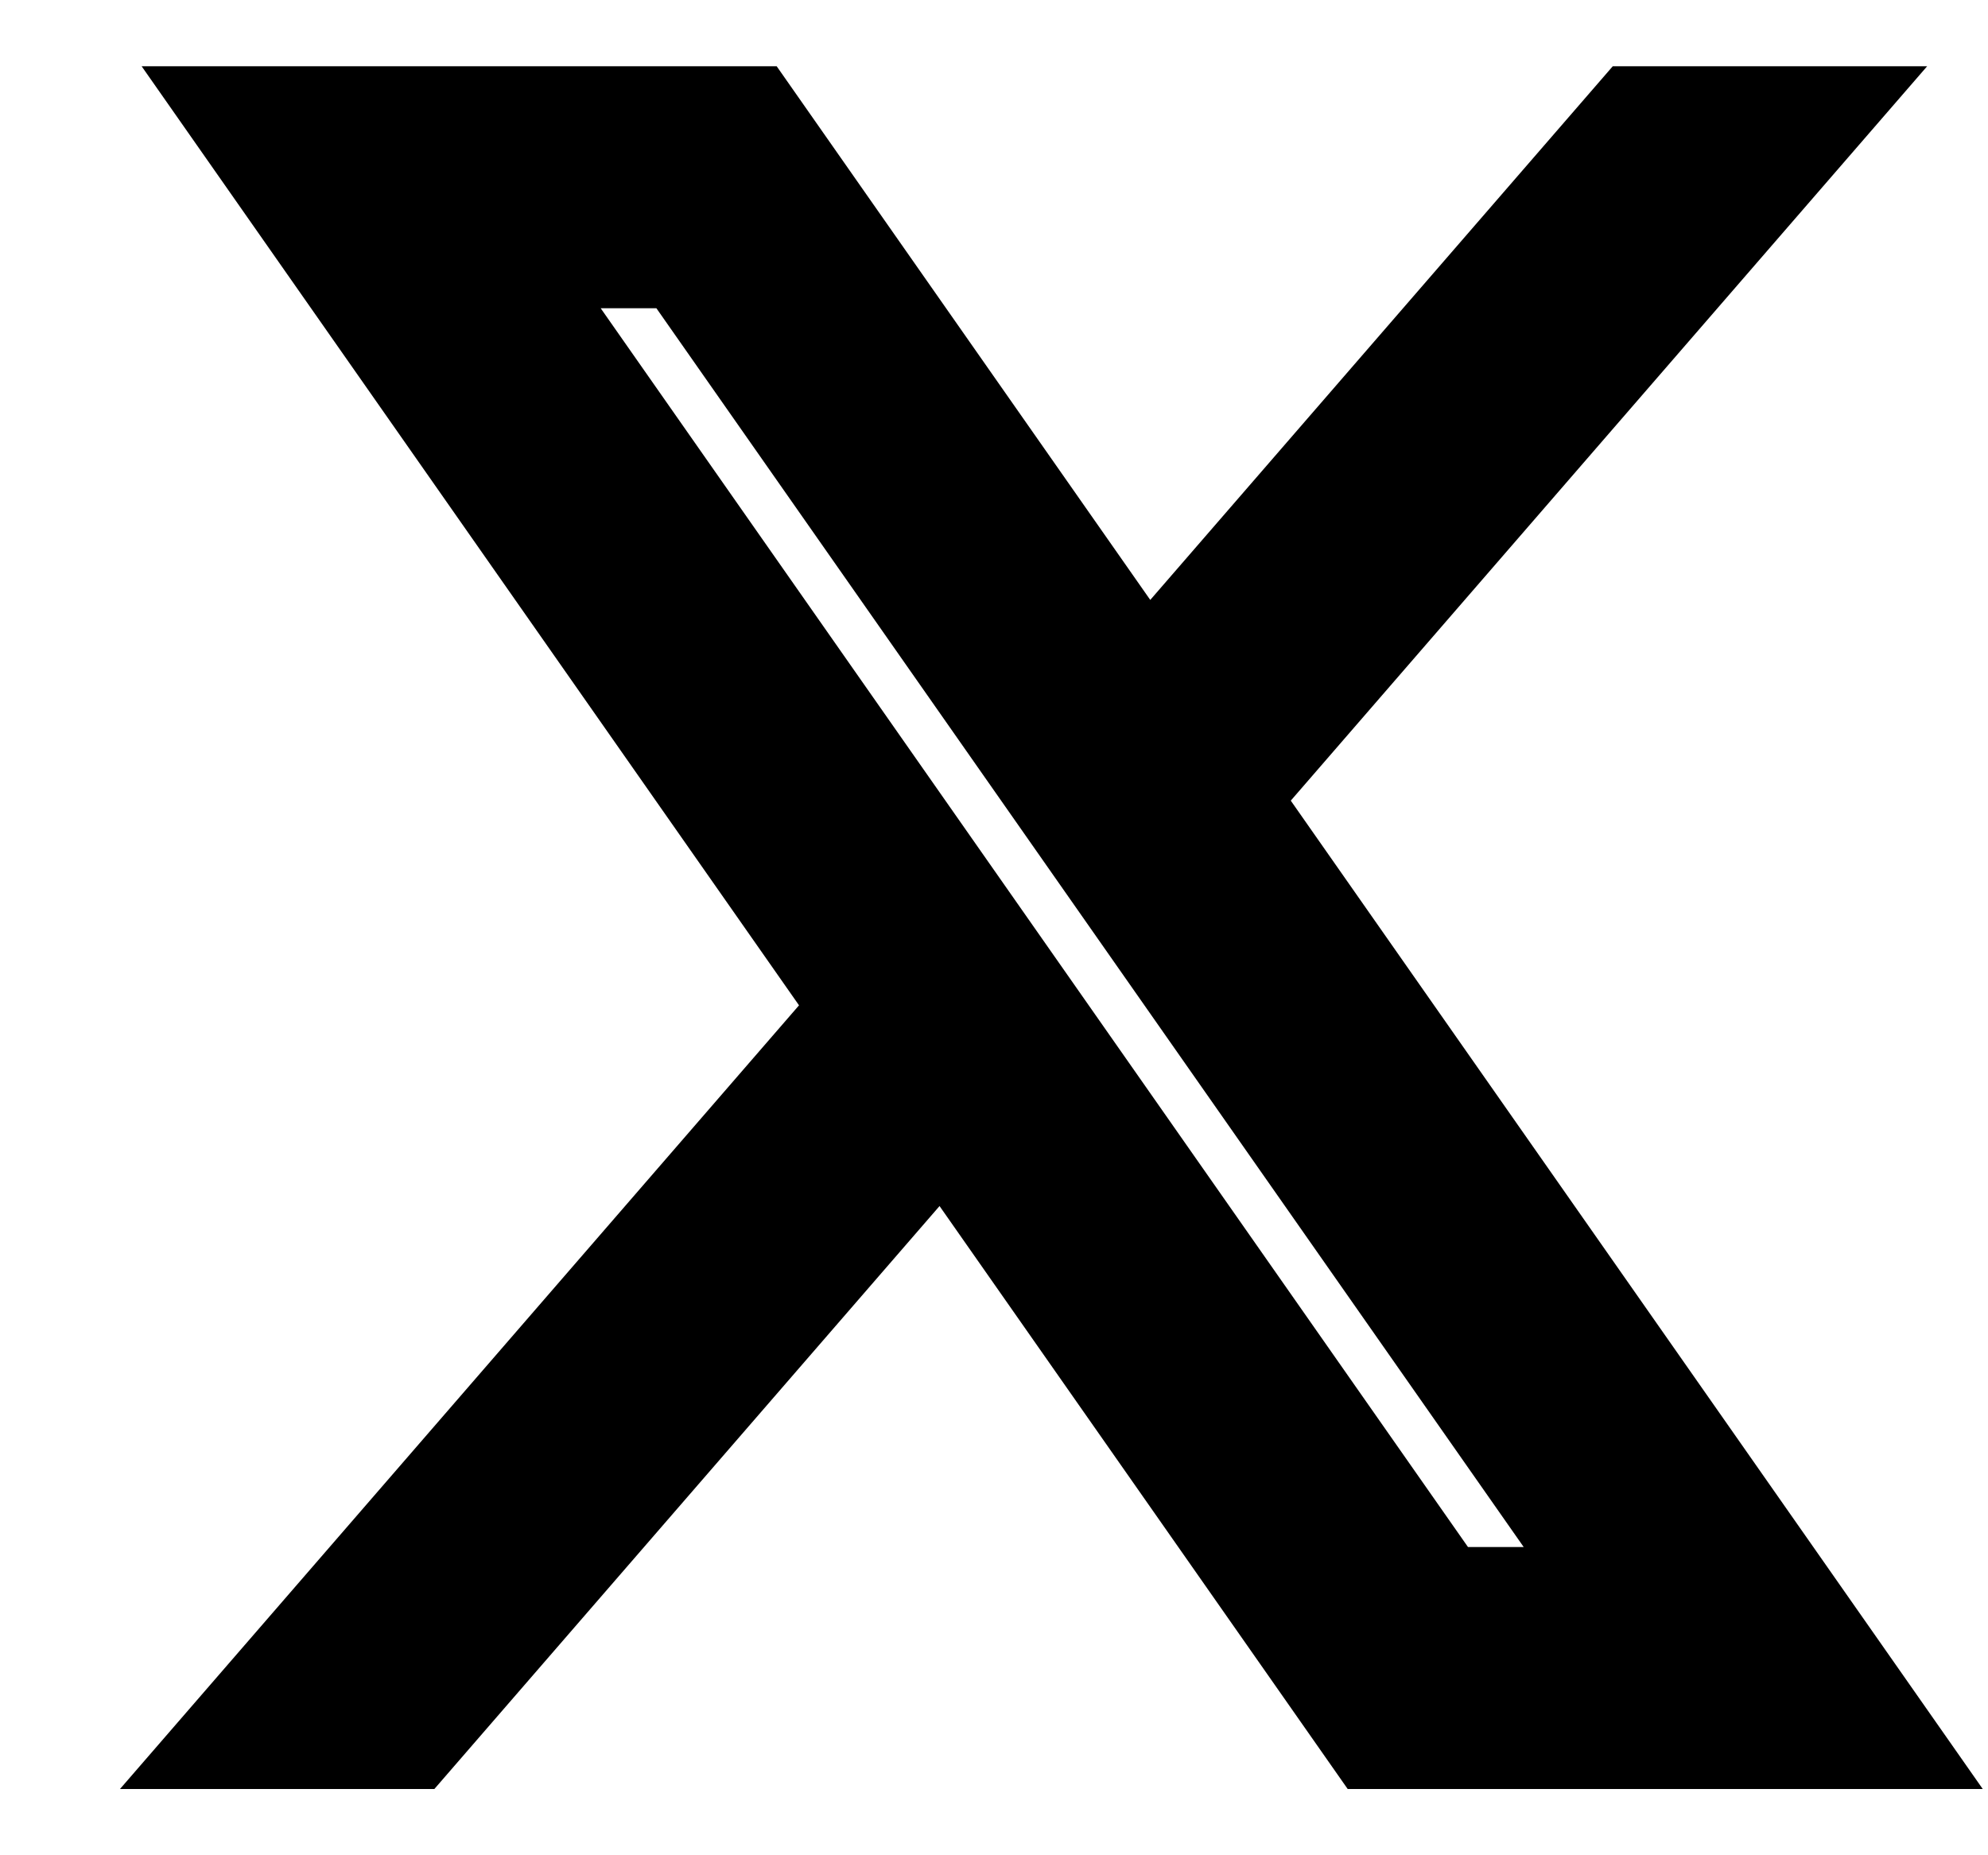 <svg width="15" height="14" viewBox="0 0 15 14" fill="none" xmlns="http://www.w3.org/2000/svg">
<path d="M2.029 1L6.662 7.619L2 13H3.049L7.131 8.289L10.429 13H14L9.106 6.009L13.446 1H12.397L8.637 5.339L5.6 1H2.029ZM3.572 1.826H5.213L12.457 12.174H10.816L3.572 1.826Z" fill="#000000" stroke="#000000"/>
</svg>
